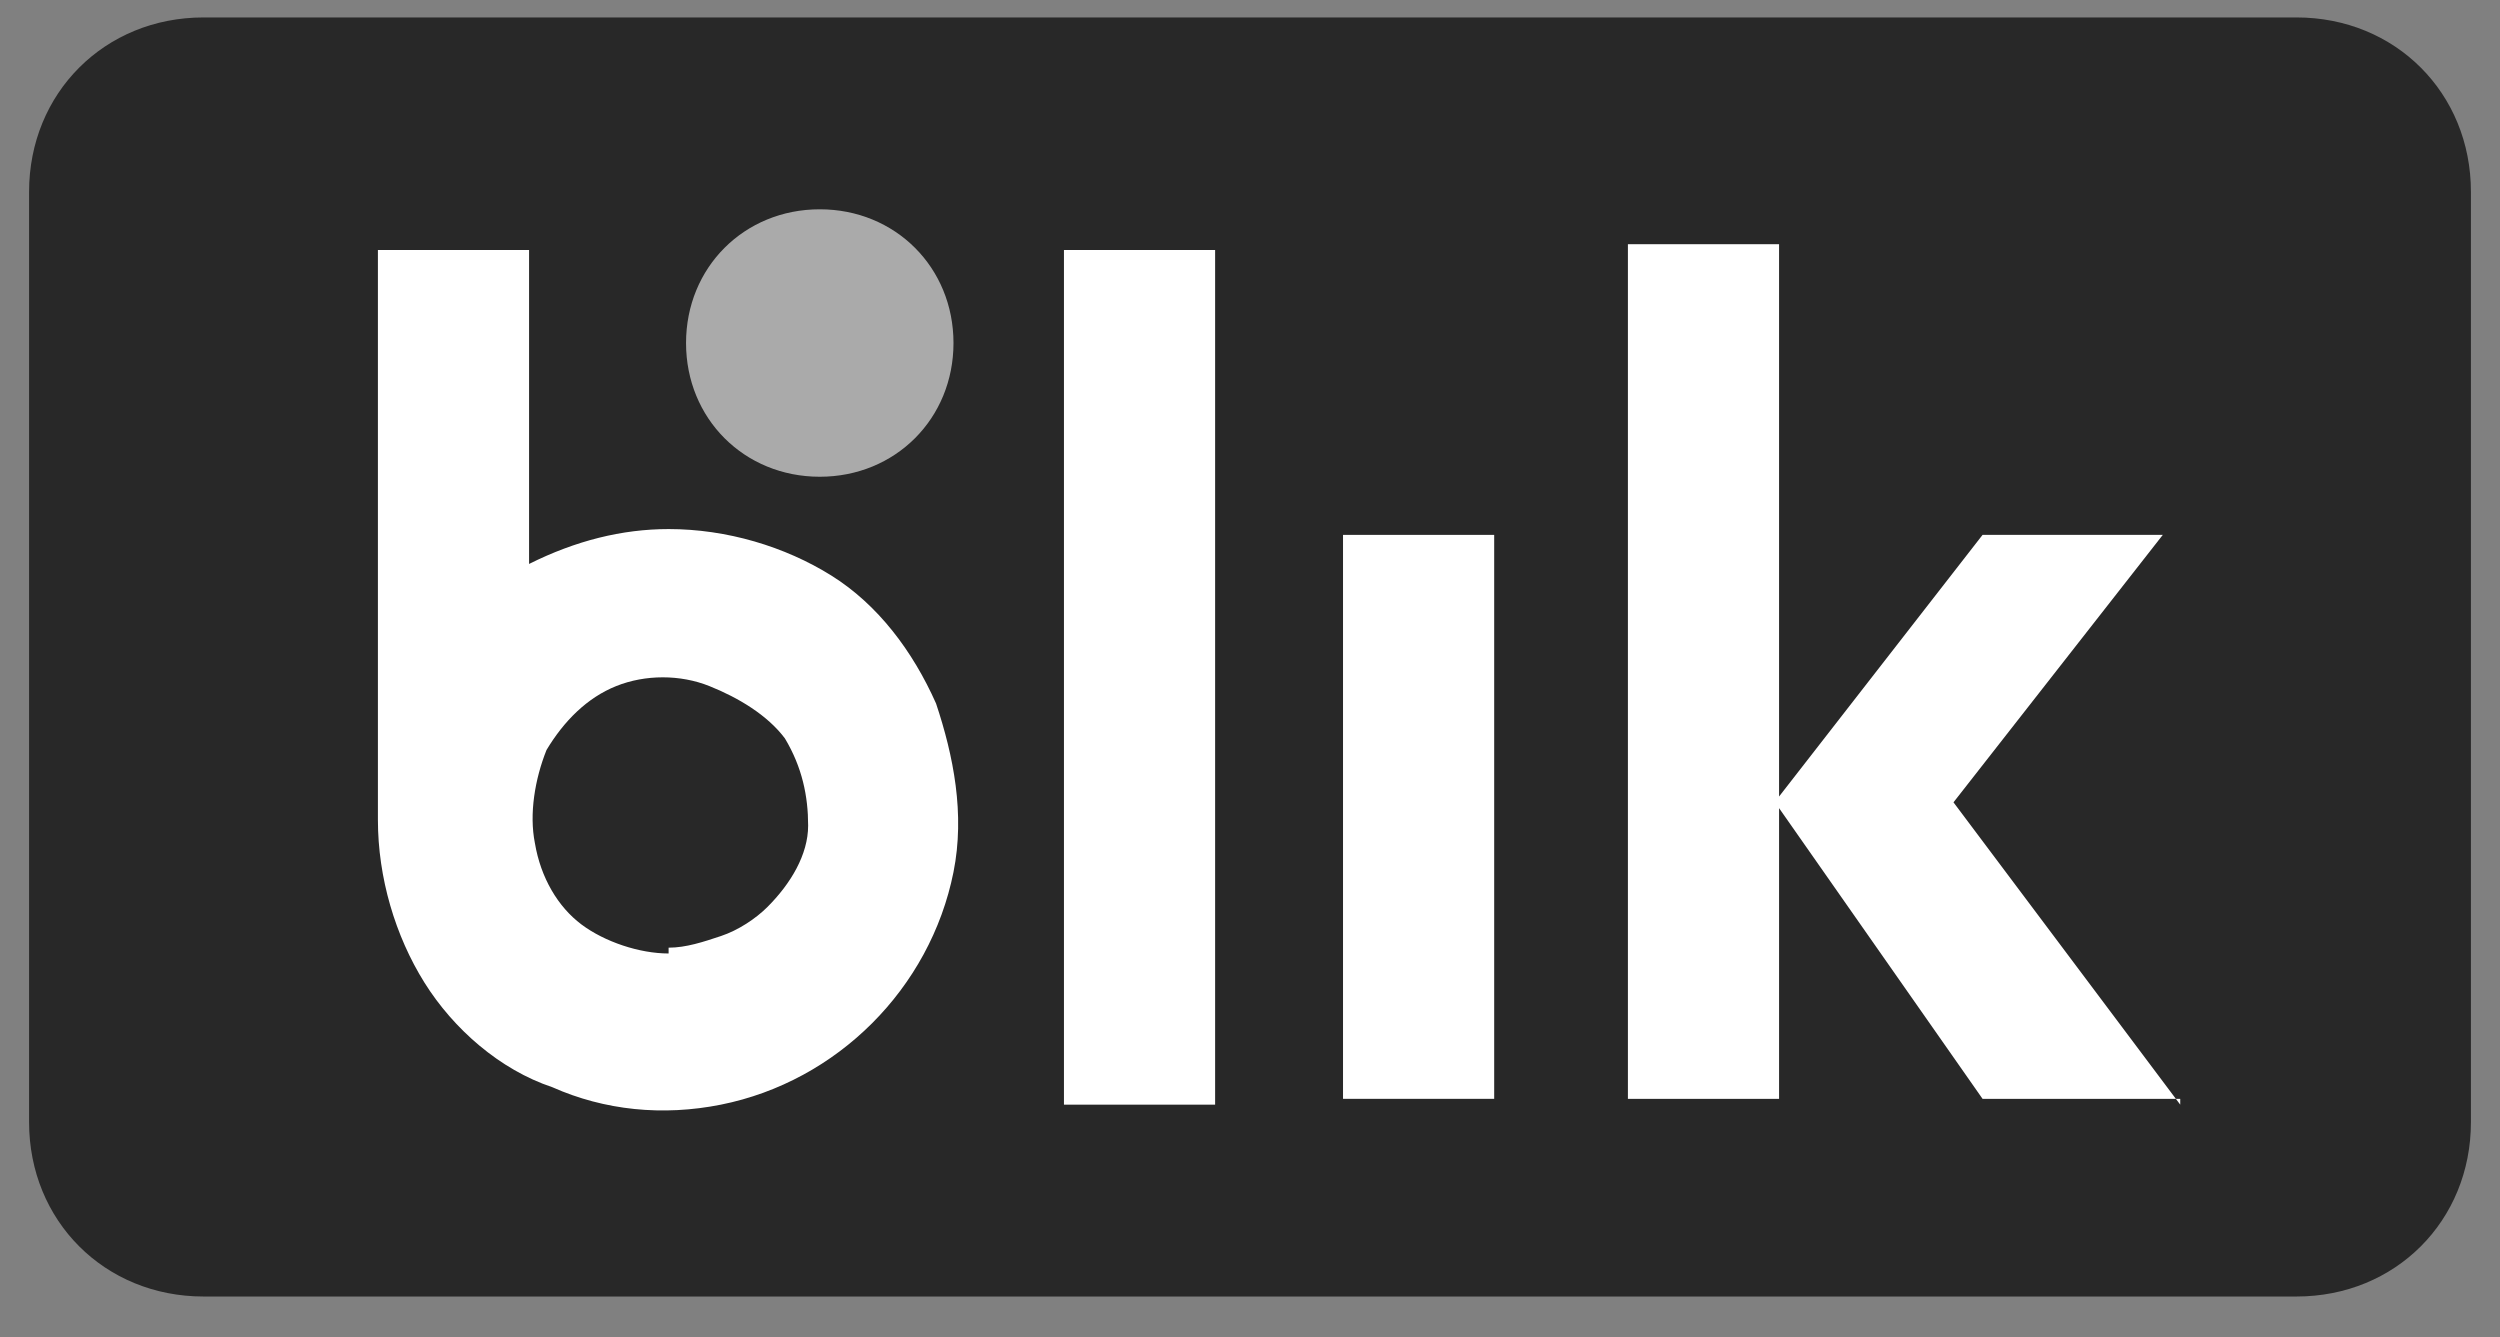 <?xml version="1.0" encoding="UTF-8"?>
<svg xmlns="http://www.w3.org/2000/svg" xmlns:xlink="http://www.w3.org/1999/xlink" version="1.1" viewBox="0 0 43 23">
  <rect x="0" y="0" width="43" height="23" fill="#808080" stroke="none"/>
  <!-- Generator: Adobe Illustrator 29.1.0, SVG Export Plug-In . SVG Version: 2.1.0 Build 142)  -->
  <defs>
    <style>
      .st0 {
        fill: none;
      }

      .st1 {
        fill: #aaa;
      }

      .st2 {
        isolation: isolate;
      }

      .st3 {
        fill: #fff;
      }

      .st4 {
        fill: #282828;
      }

      .st5 {
        mix-blend-mode: luminosity;
      }

      .st6 {
        clip-path: url(#clippath);
      }
    </style>
    <clipPath id="clippath">
      <rect class="st0" x=".5" y=".3" width="42" height="22"/>
    </clipPath>
  </defs>
  <g class="st2">
    <g id="Layer_1">
      <g class="st6">
        <g class="st5">
          <path class="st4" d="M39.5.3H3.5C1.8.3.5,1.6.5,3.3v16c0,1.7,1.3,3,3,3h36c1.7,0,3-1.3,3-3V3.3c0-1.7-1.3-3-3-3Z"/>
          <path class="st3" d="M20.9,4.3h-2.6v14.7h2.6V4.3Z"/>
          <path class="st3" d="M25.7,9.2h-2.6v9.7h2.6v-9.7Z"/>
          <path class="st3" d="M37.5,19l-3.9-5.2,3.6-4.6h-3.1l-3.5,4.5V4.2h-2.6v14.7h2.6v-5l3.5,5h3.4Z"/>
          <path class="st3" d="M11.5,9.1c-.8,0-1.6.2-2.4.6v-5.4h-2.6v9.8c0,1,.3,2,.8,2.8.5.8,1.3,1.5,2.2,1.8.9.4,1.9.5,2.9.3,1-.2,1.9-.7,2.6-1.4.7-.7,1.2-1.6,1.4-2.6.2-1,0-2-.3-2.9-.4-.9-1-1.7-1.8-2.2-.8-.5-1.8-.8-2.8-.8ZM11.5,16.4c-.5,0-1.1-.2-1.5-.5-.4-.3-.7-.8-.8-1.4-.1-.5,0-1.1.2-1.6.3-.5.7-.9,1.2-1.1.5-.2,1.1-.2,1.6,0,.5.2,1,.5,1.3.9.3.5.4,1,.4,1.5,0,.5-.3,1-.7,1.4-.2.2-.5.4-.8.5-.3.1-.6.2-.9.2Z"/>
          <path class="st1" d="M14.1,8.2c1.3,0,2.3-1,2.3-2.3s-1-2.3-2.3-2.3-2.3,1-2.3,2.3,1,2.3,2.3,2.3Z"/>
        </g>
      </g>
    </g>
  </g>
</svg>